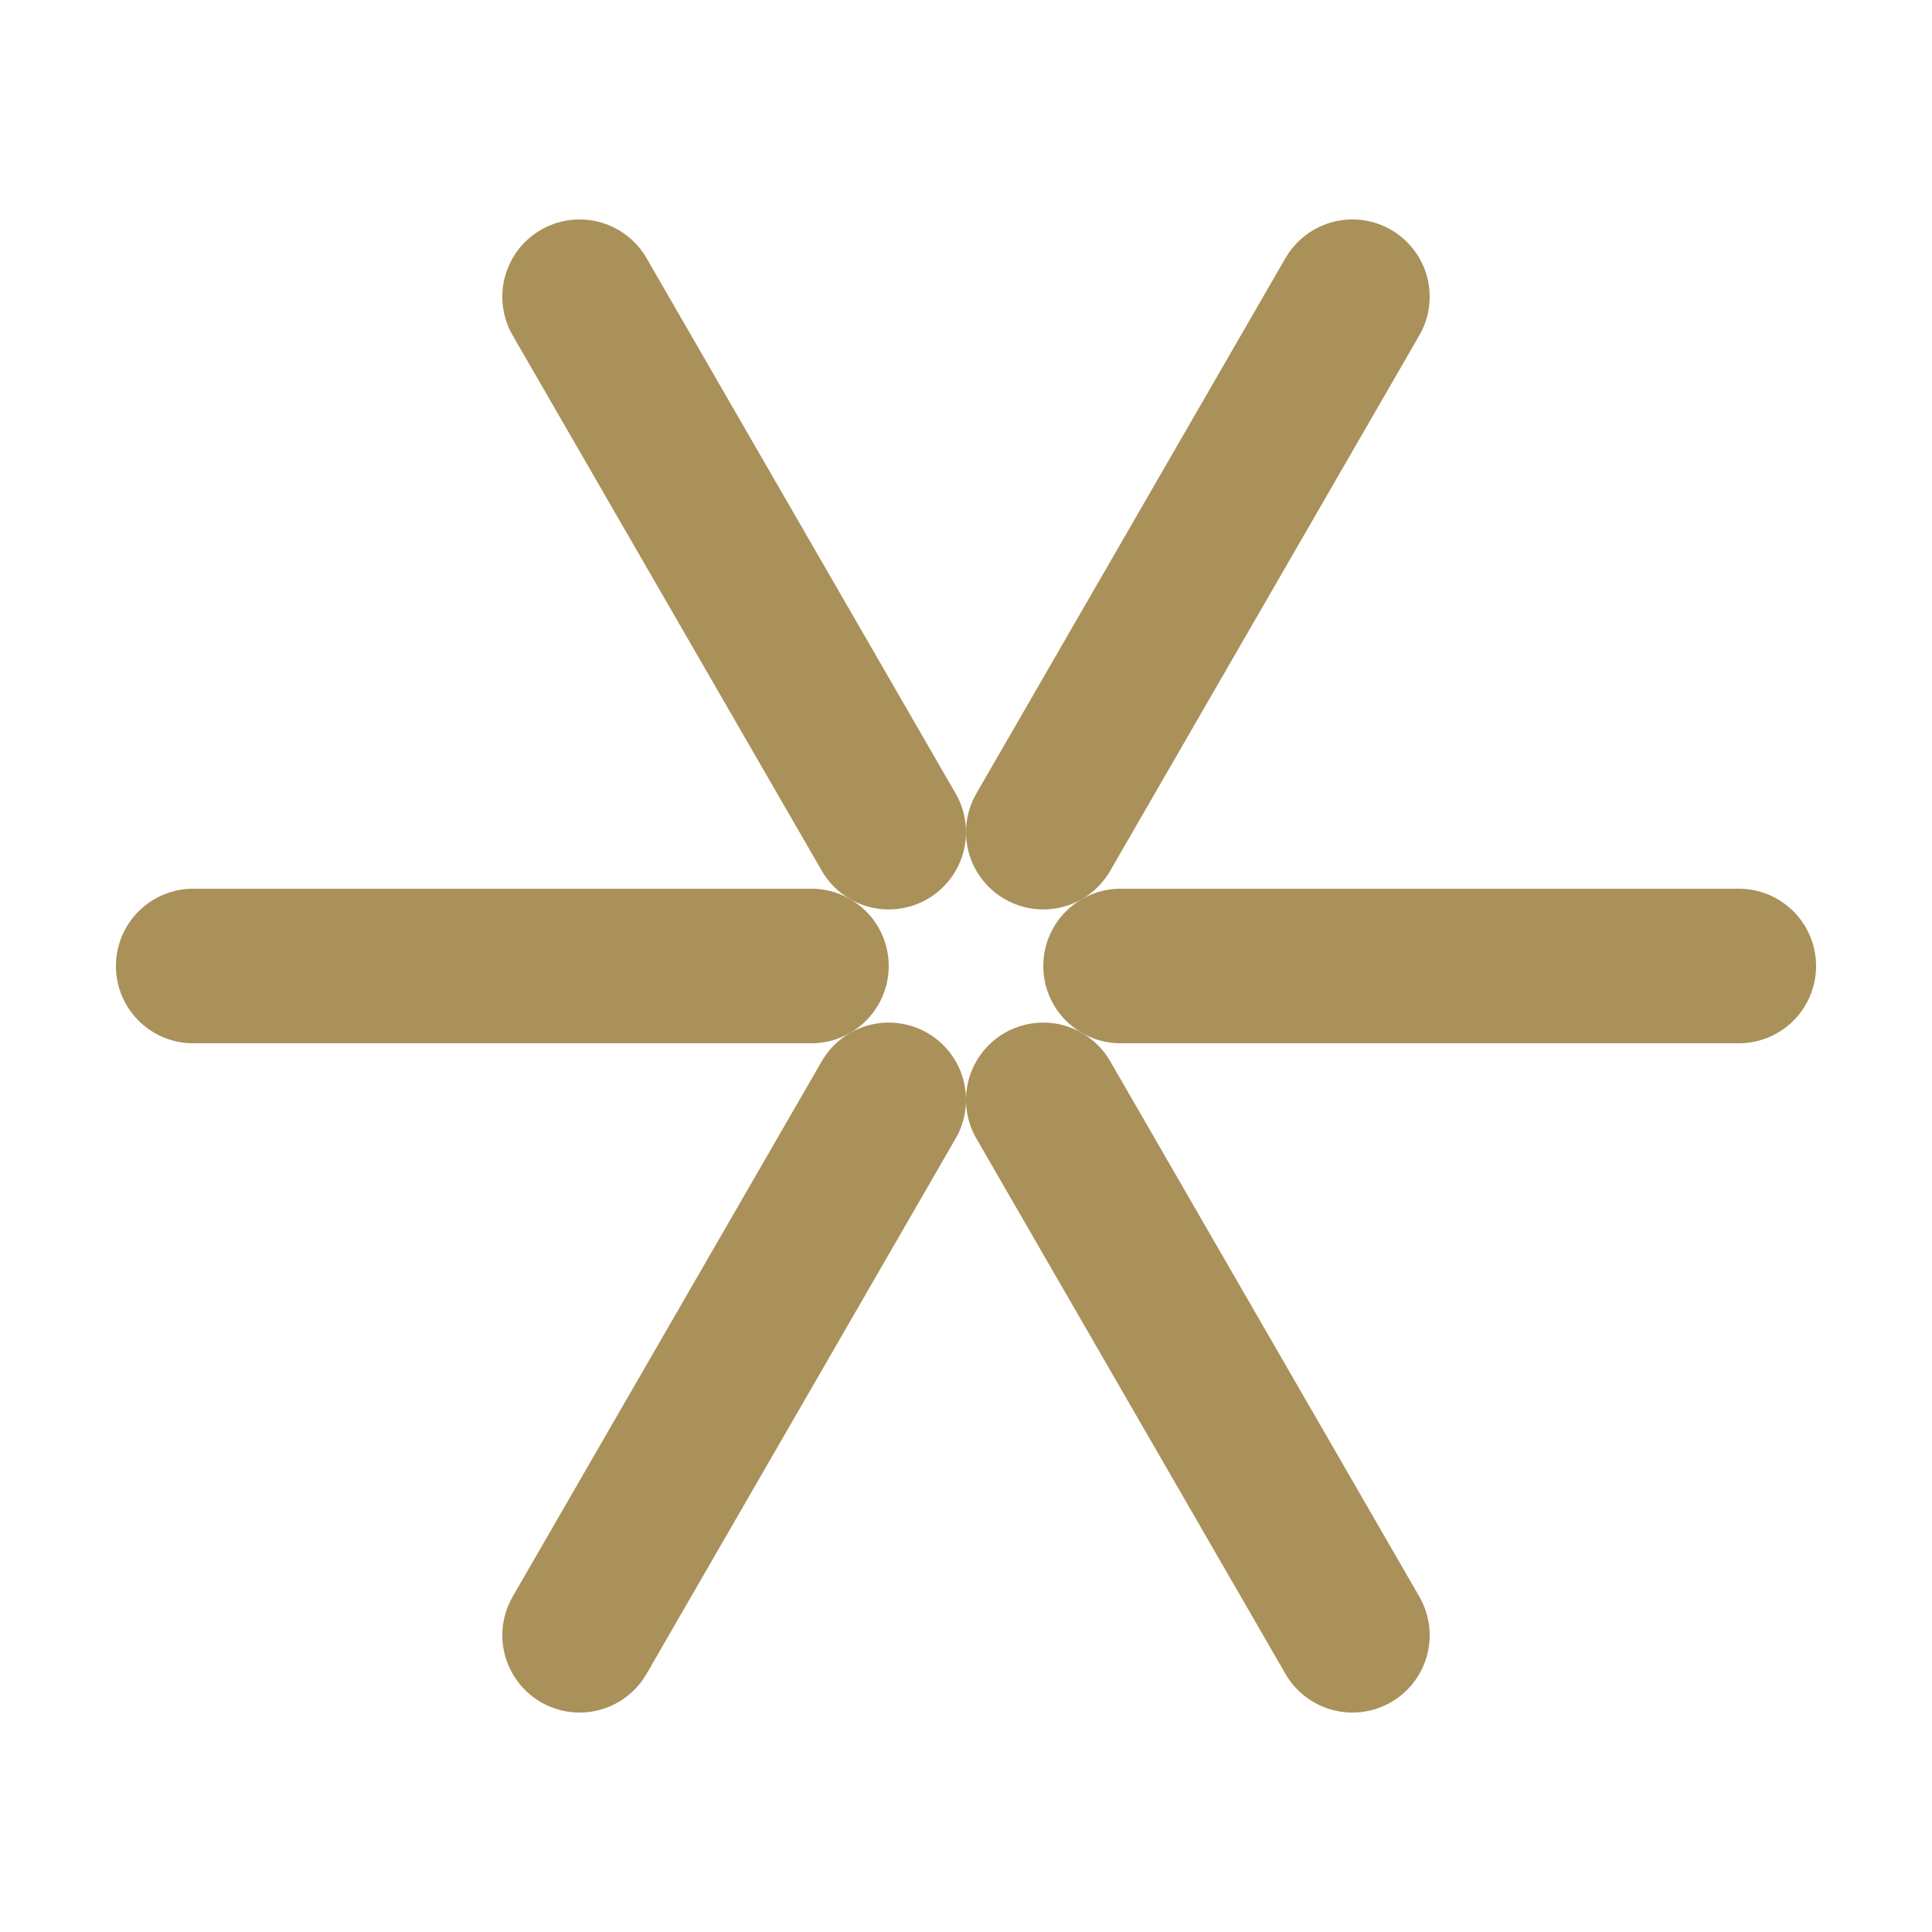 <svg xmlns="http://www.w3.org/2000/svg" width="924" height="924" viewBox="0 0 924 924" fill="none"><path d="M535.92 462L831.6 462" stroke="#AA915A" stroke-width="73.92" stroke-linecap="round"></path><path d="M498.96 526.019L646.8 782.085" stroke="#AA915A" stroke-width="73.92" stroke-linecap="round"></path><path d="M425.04 526.019L277.2 782.085" stroke="#AA915A" stroke-width="73.92" stroke-linecap="round"></path><path d="M388.08 462L92.4 462" stroke="#AA915A" stroke-width="73.92" stroke-linecap="round"></path><path d="M425.04 397.985L277.2 141.919" stroke="#AA915A" stroke-width="73.92" stroke-linecap="round"></path><path d="M498.96 397.985L646.8 141.919" stroke="#AA915A" stroke-width="73.92" stroke-linecap="round"></path></svg>